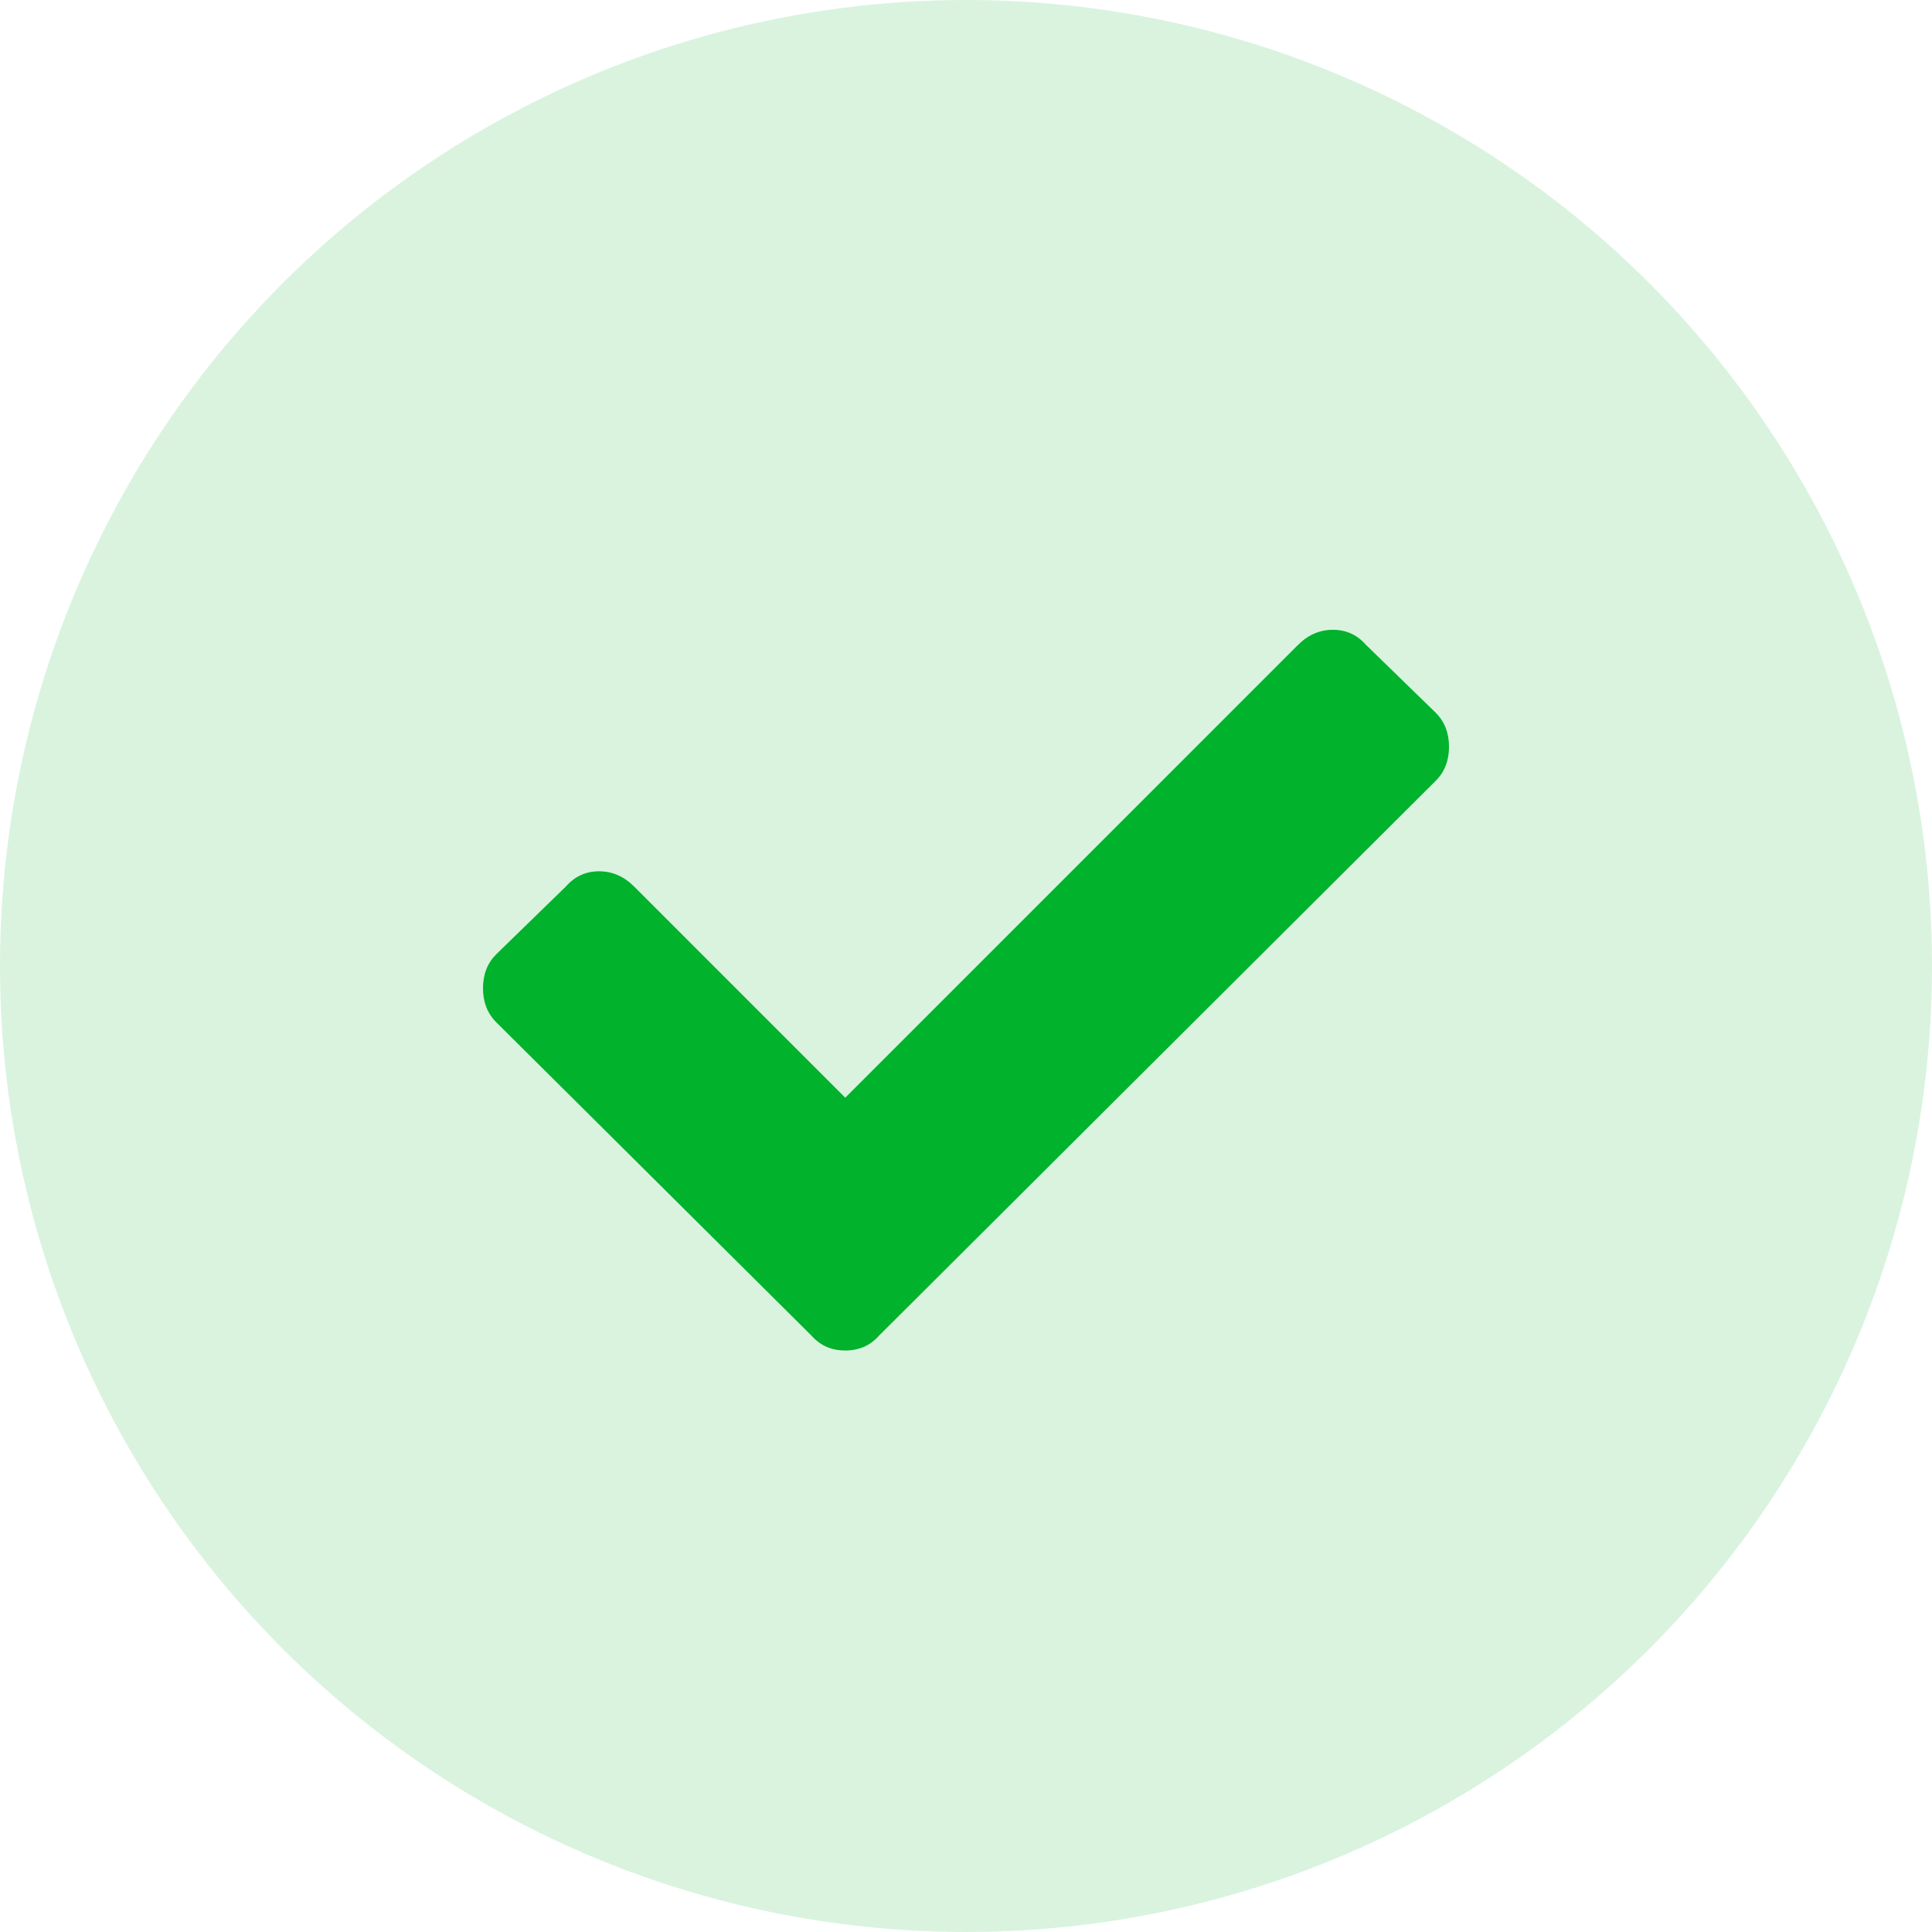 <svg width="60" height="60" viewBox="0 0 60 60" fill="none" xmlns="http://www.w3.org/2000/svg">
<g id="Icon">
<circle id="Oval" opacity="0.15" cx="30" cy="30" r="30" fill="#00B22C"/>
<path id="Icon_2" d="M25.195 41.473L15.41 31.746C15.137 31.473 15 31.121 15 30.691C15 30.262 15.137 29.91 15.41 29.637L17.578 27.527C17.852 27.215 18.193 27.059 18.604 27.059C19.014 27.059 19.375 27.215 19.688 27.527L26.25 34.09L40.312 20.027C40.625 19.715 40.986 19.559 41.396 19.559C41.807 19.559 42.148 19.715 42.422 20.027L44.59 22.137C44.863 22.41 45 22.762 45 23.191C45 23.621 44.863 23.973 44.59 24.246L27.305 41.473C27.031 41.785 26.68 41.941 26.25 41.941C25.82 41.941 25.469 41.785 25.195 41.473Z" fill="#00B22C"/>
</g>
</svg>
